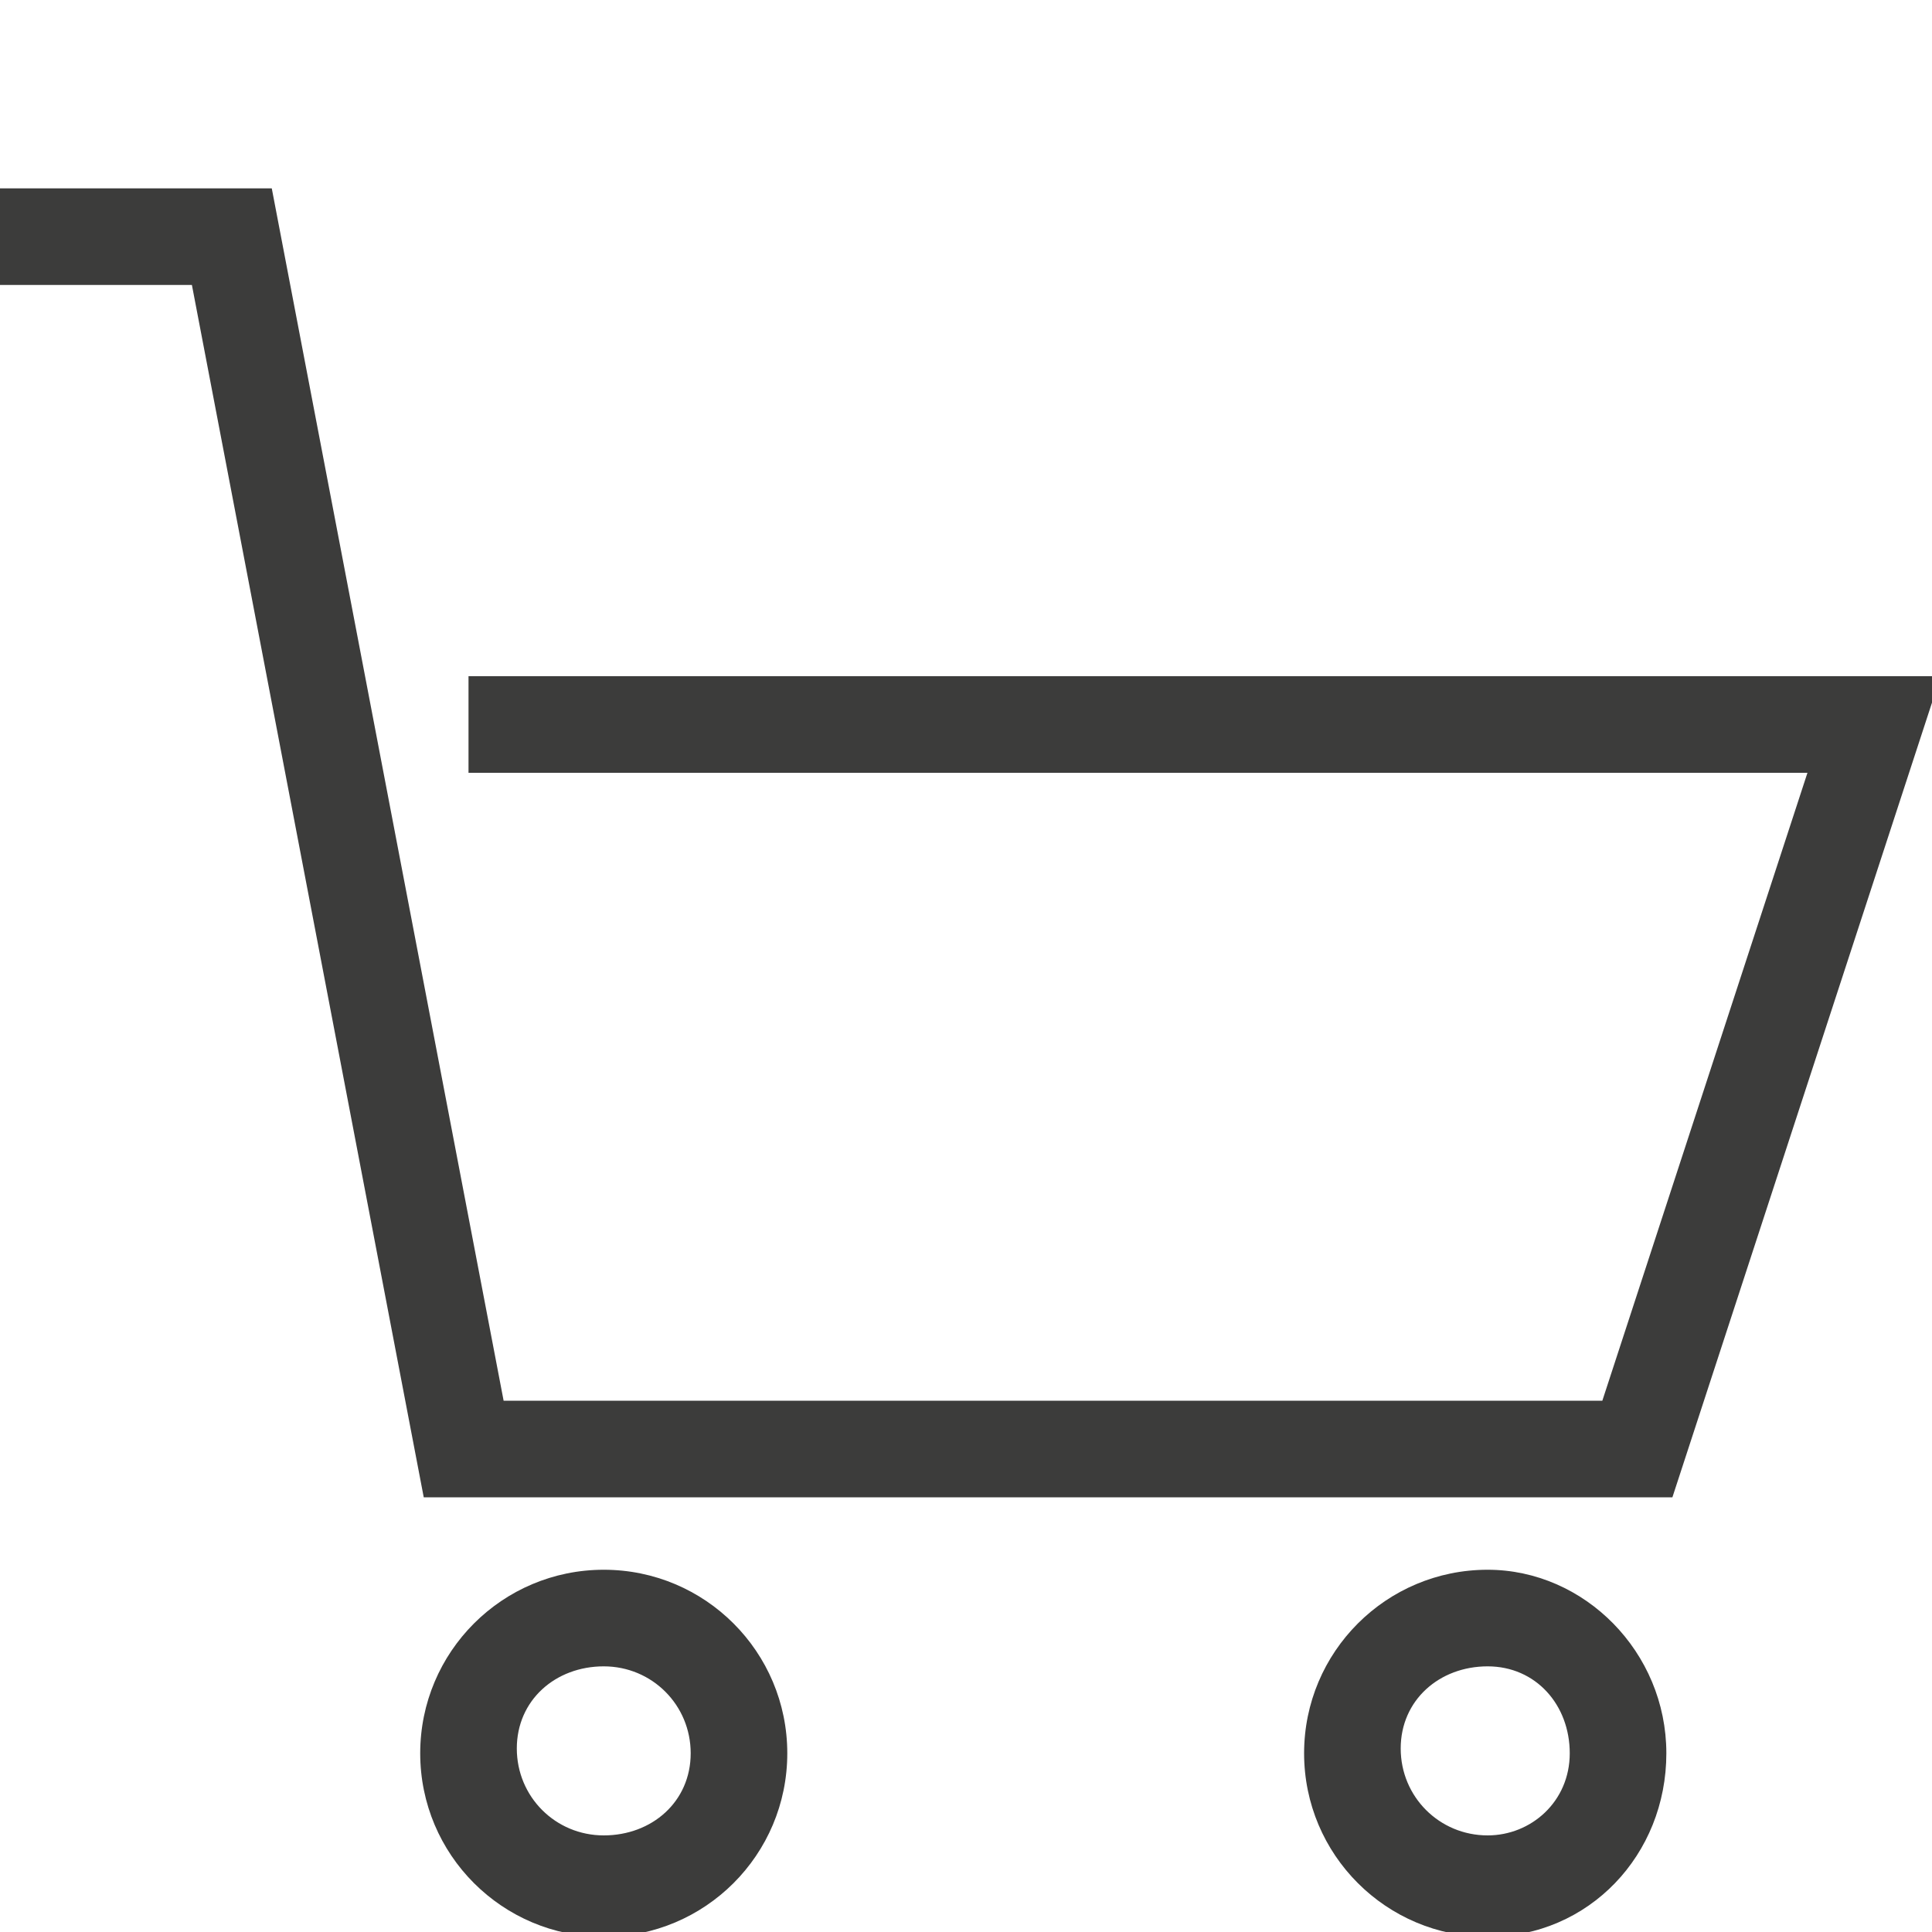 <?xml version="1.0" encoding="utf-8"?>
<!-- Generator: Adobe Illustrator 24.3.0, SVG Export Plug-In . SVG Version: 6.00 Build 0)  -->
<svg version="1.1" id="Ebene_1" xmlns="http://www.w3.org/2000/svg" xmlns:xlink="http://www.w3.org/1999/xlink" x="0px" y="0px"
	 viewBox="0 0 40 40" style="enable-background:new 0 0 40 40;" xml:space="preserve">
<style type="text/css">
	.st0{fill:none;stroke:#3C3C3B;stroke-width:2;stroke-miterlimit:10;}
	.st1{fill:#3C3C3B;}
</style>
<polyline class="st0" points="0,4.9 4.8,4.9 9.6,30 33.9,30 38.8,15 9.7,15 "/>
<g>
	<path class="st1" d="M12.5,34.5c1,0,1.8,0.8,1.8,1.8S13.5,38,12.5,38s-1.8-0.8-1.8-1.8S11.5,34.5,12.5,34.5 M12.5,32.5
		c-2.1,0-3.8,1.7-3.8,3.8s1.7,3.8,3.8,3.8s3.8-1.7,3.8-3.8S14.6,32.5,12.5,32.5L12.5,32.5z"/>
</g>
<g>
	<path class="st1" d="M30.8,34.5c1,0,1.7,0.8,1.7,1.8S31.7,38,30.8,38c-1,0-1.8-0.8-1.8-1.8S29.8,34.5,30.8,34.5 M30.8,32.5
		c-2.1,0-3.8,1.7-3.8,3.8s1.7,3.8,3.8,3.8s3.7-1.7,3.7-3.8S32.8,32.5,30.8,32.5L30.8,32.5z"/>
</g>
</svg>
